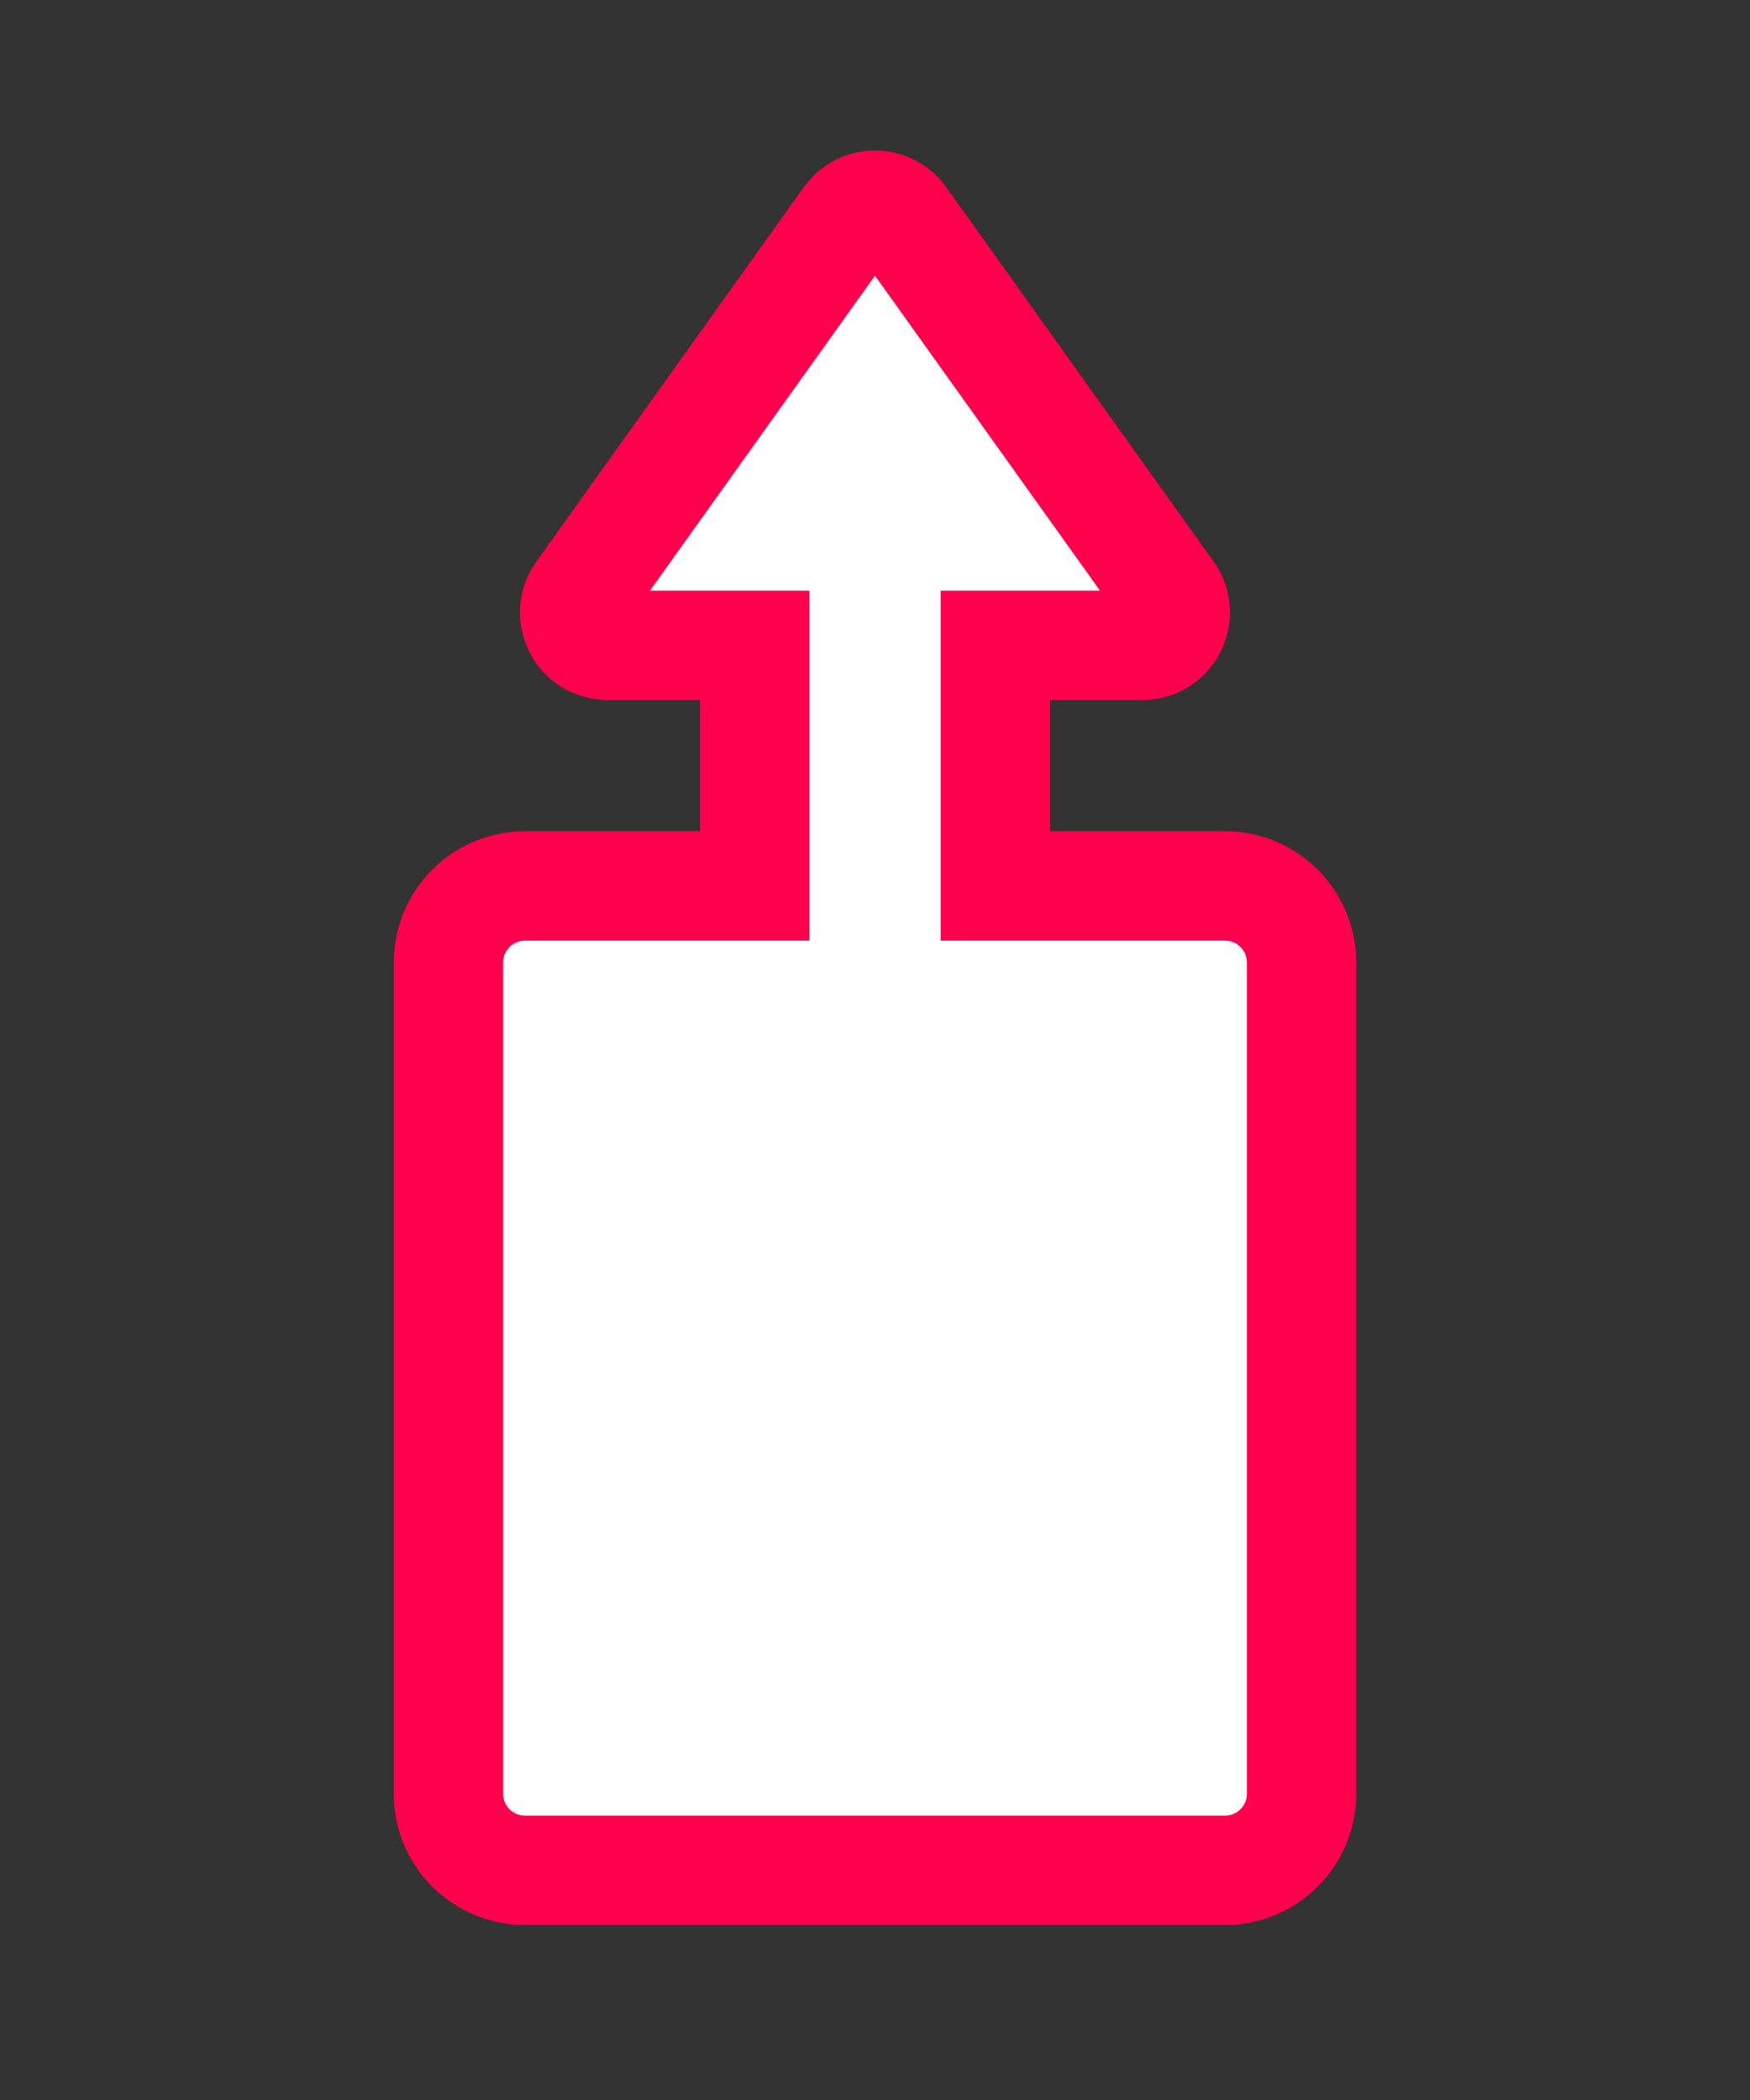 <svg width="40" height="48" viewBox="0 0 40 48" fill="none" xmlns="http://www.w3.org/2000/svg">
<rect x="0" y="0" width="40" height="48" fill="#333333" stroke="none"/>
<path d="M17.25 16V14.75H16H13.886C13.276 14.75 12.921 14.06 13.276 13.564L19.39 5.005C19.689 4.586 20.311 4.586 20.61 5.005L26.724 13.564C27.078 14.06 26.724 14.75 26.114 14.75H24H22.75V16V19V20.25H24H28C28.966 20.25 29.75 21.034 29.75 22V41C29.75 41.967 28.966 42.75 28 42.75H12C11.034 42.75 10.25 41.967 10.25 41V22C10.25 21.034 11.034 20.25 12 20.25H15.5H16H17.25V19V16Z" fill="white" stroke="#FF004D" stroke-width="2.5"/>
</svg>
